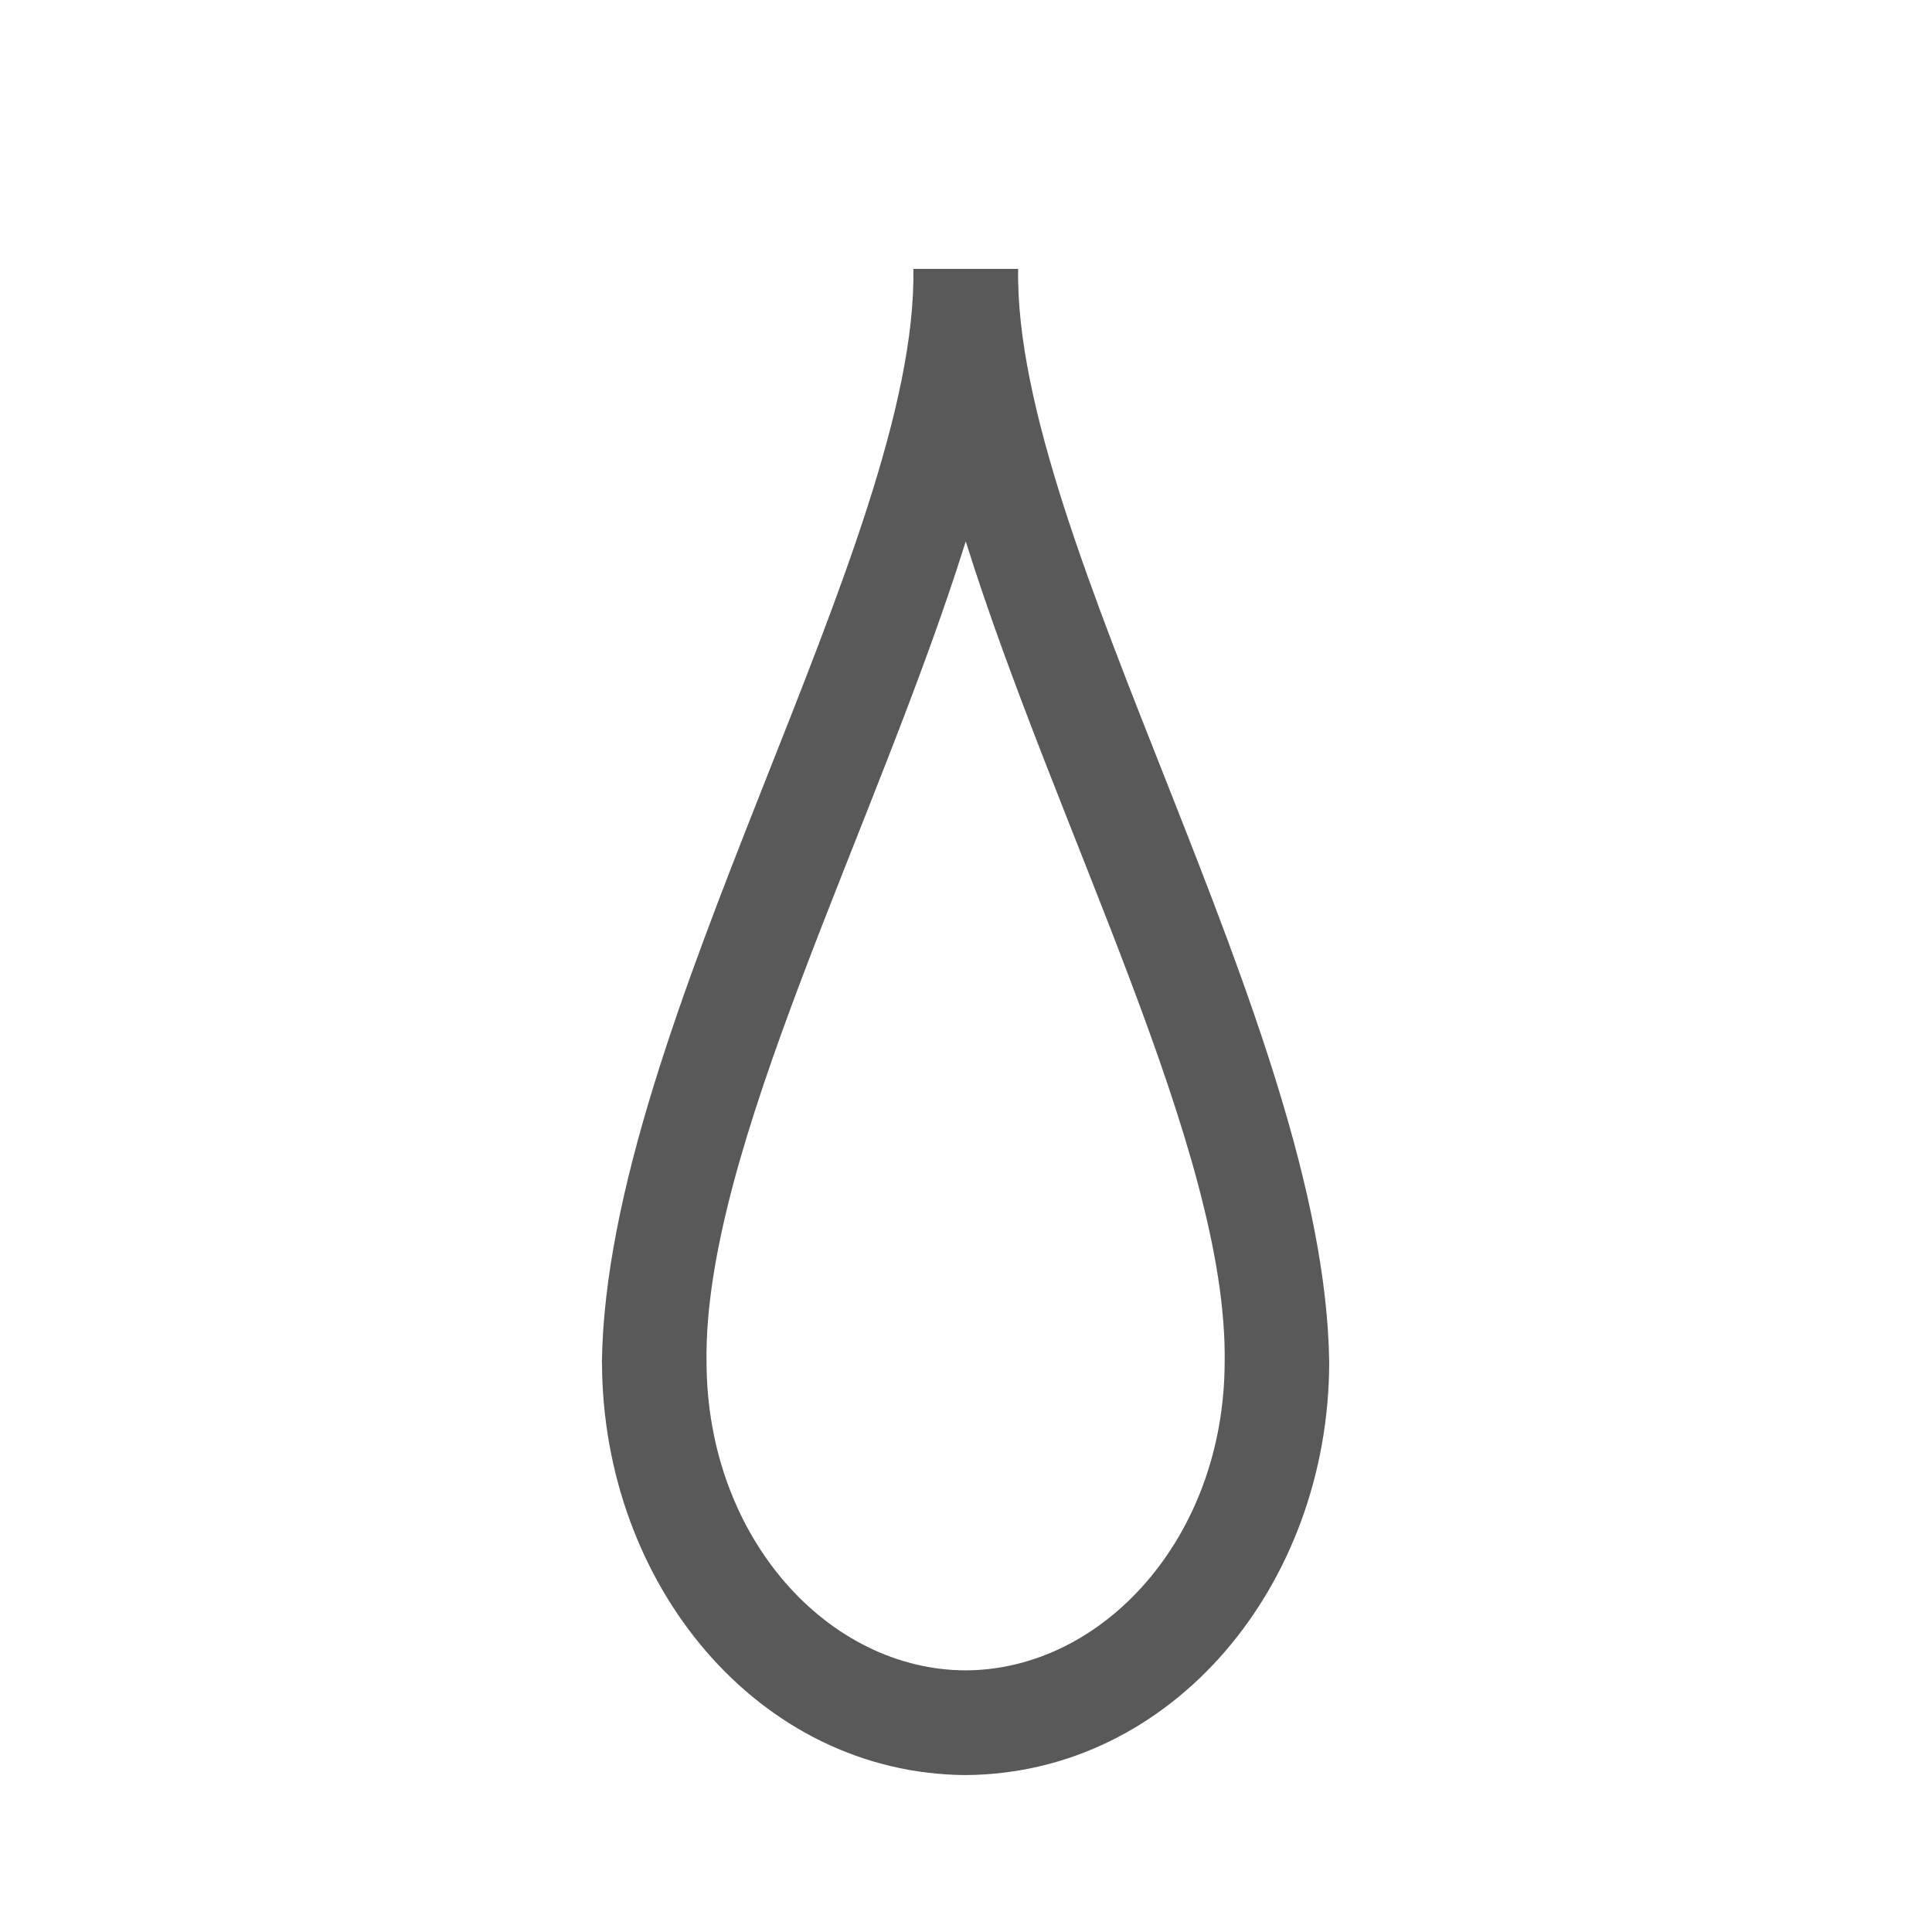 <svg xmlns="http://www.w3.org/2000/svg" width="32" height="32" viewBox="0 0 32 32">
    <defs>
        <clipPath id="a">
            <path d="M0 24h24V0H0z"/>
        </clipPath>
    </defs>
    <g clip-path="url(#a)" transform="matrix(1.333 0 0 -1.333 0 32)">
        <path fill="#595959" d="M8.779 7.08c.006-2.187 1.517-3.825 3.219-3.829 1.699.004 3.213 1.642 3.219 3.828.04 2.637-2.105 6.645-3.217 10.2-1.114-3.555-3.261-7.563-3.221-10.2m-1.3.002c.057 4.188 3.928 10.196 3.87 13.584h1.302c-.058-3.388 3.81-9.398 3.865-13.586-.004-2.764-1.945-5.112-4.518-5.129-2.573.017-4.513 2.365-4.518 5.131"/>
    </g>
</svg>
